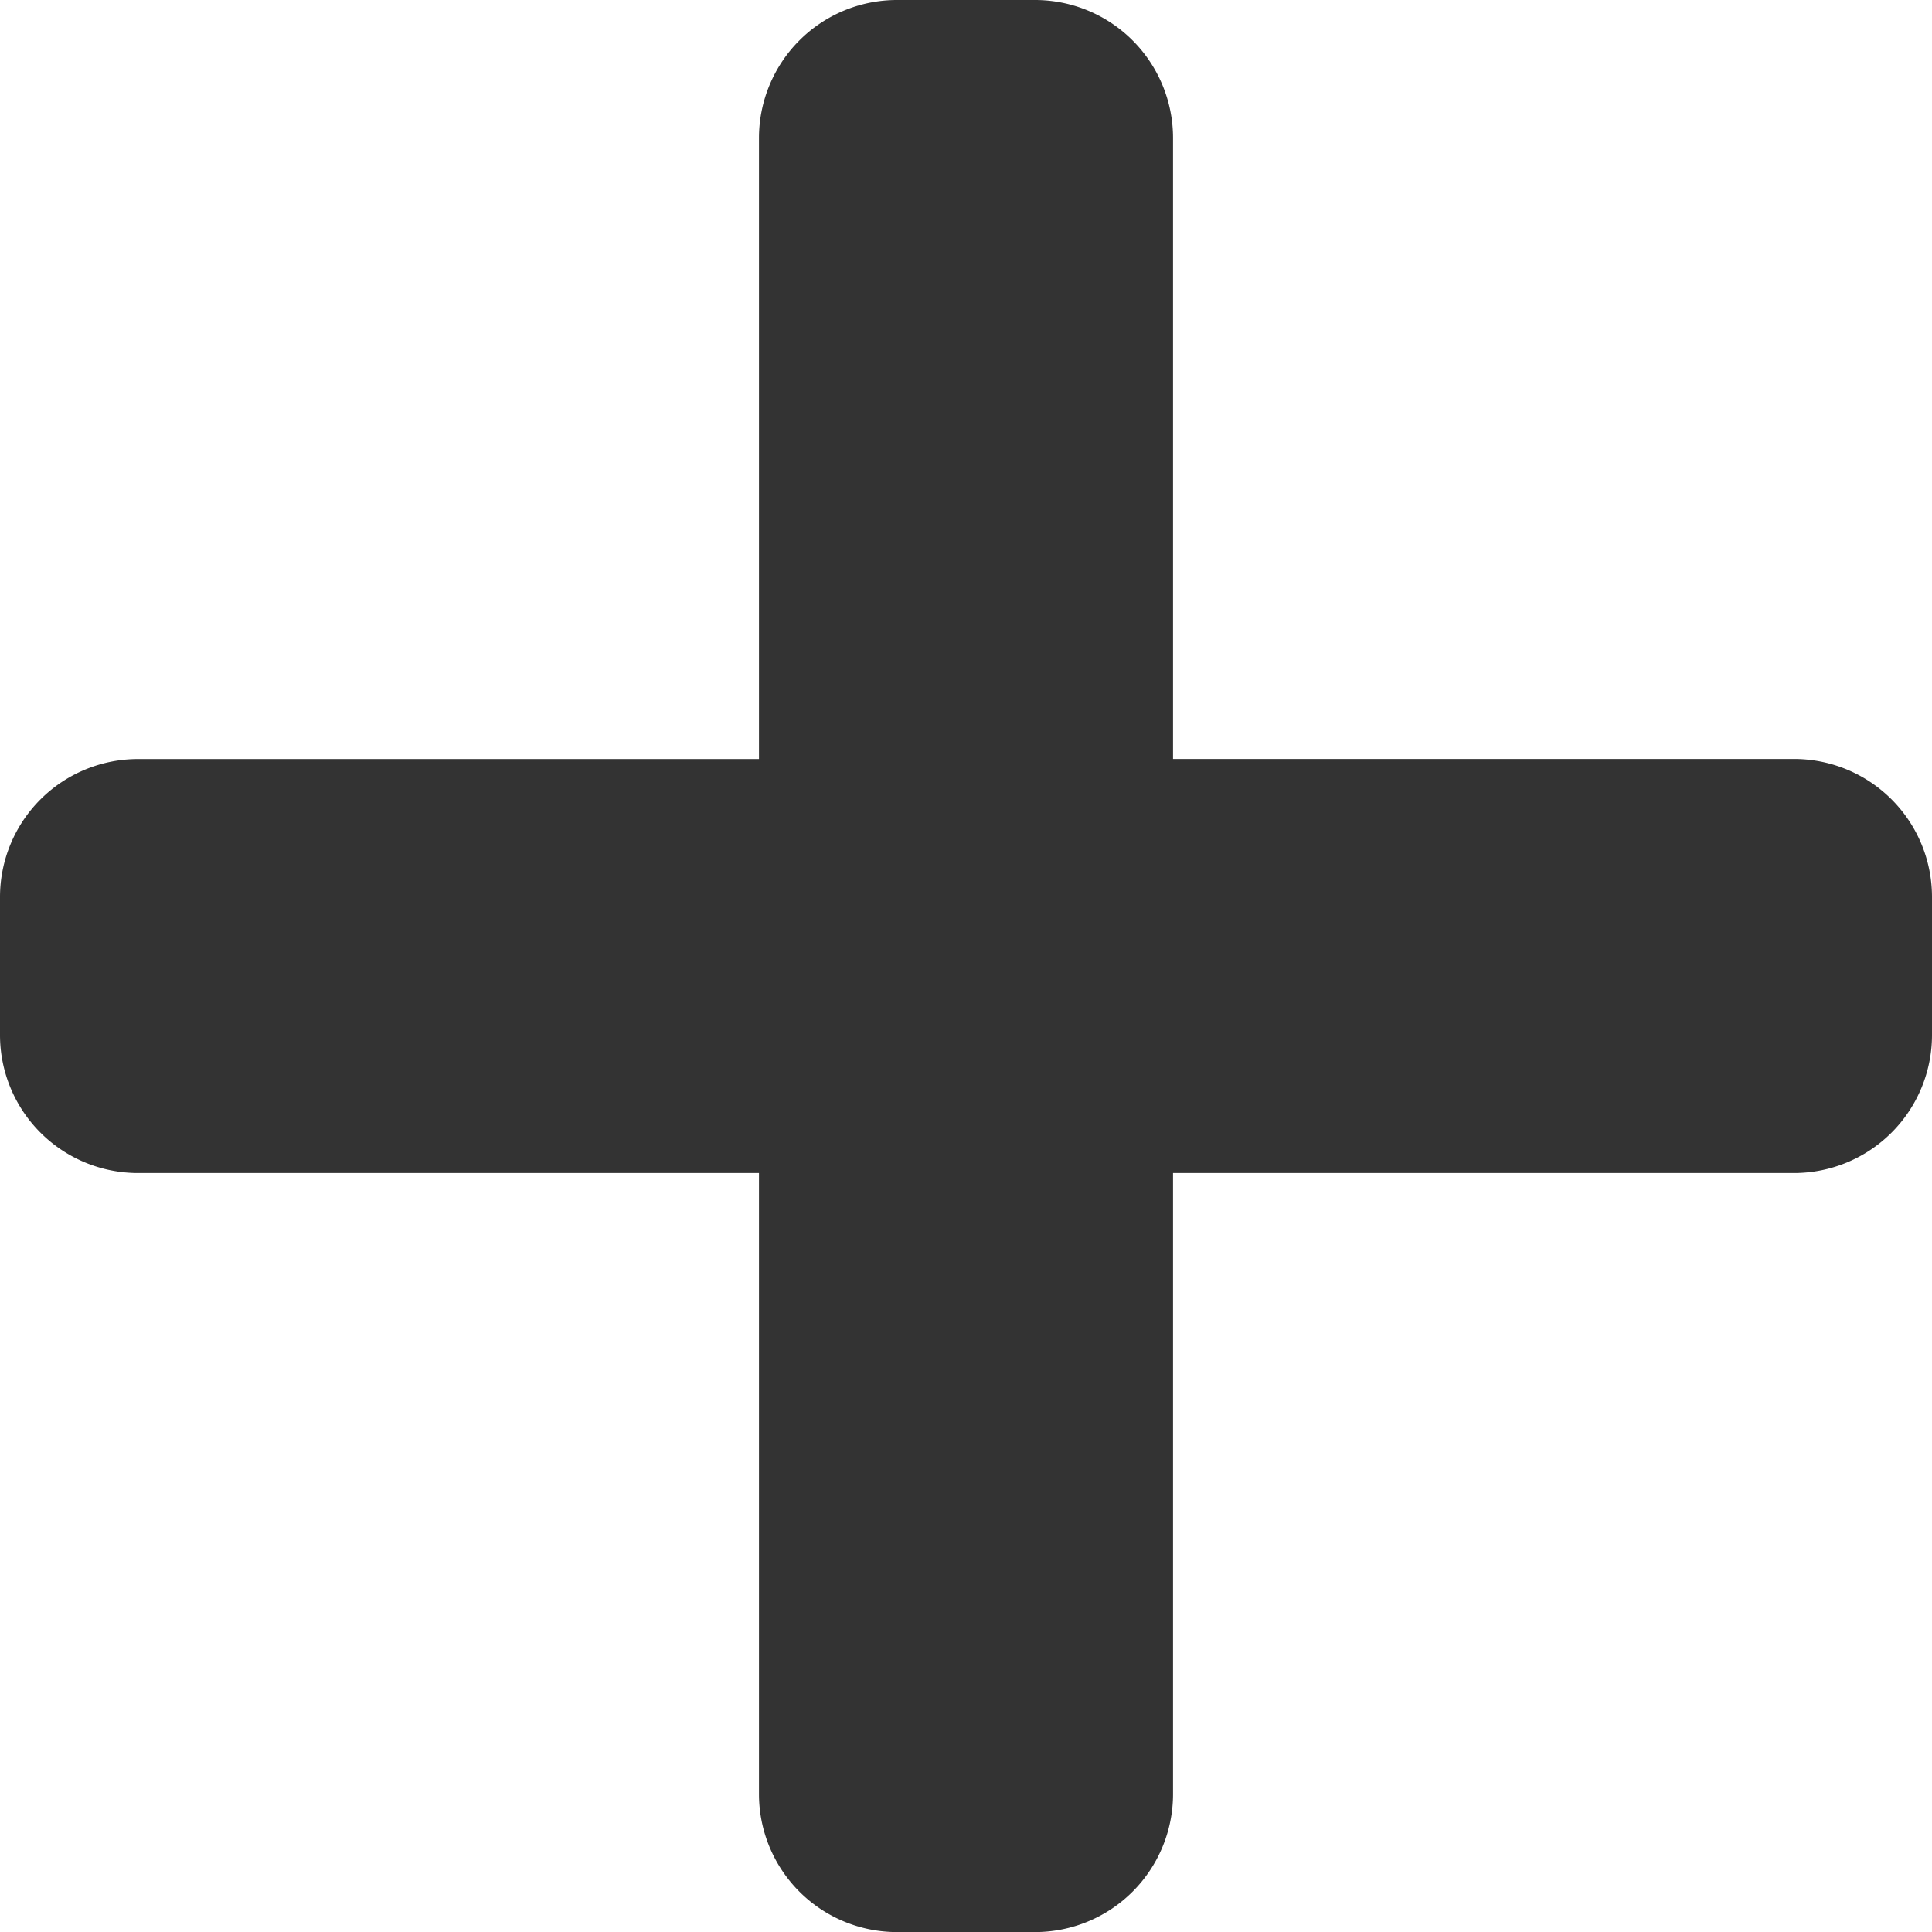 <svg xmlns="http://www.w3.org/2000/svg" width="25" height="25" viewBox="0 0 25 25">
  <path id="Icon_awesome-plus" data-name="Icon awesome-plus" d="M23.214,12.071H15.179V4.036A1.786,1.786,0,0,0,13.393,2.25H11.607A1.786,1.786,0,0,0,9.821,4.036v8.036H1.786A1.786,1.786,0,0,0,0,13.857v1.786a1.786,1.786,0,0,0,1.786,1.786H9.821v8.036a1.786,1.786,0,0,0,1.786,1.786h1.786a1.786,1.786,0,0,0,1.786-1.786V17.429h8.036A1.786,1.786,0,0,0,25,15.643V13.857A1.786,1.786,0,0,0,23.214,12.071Z" transform="translate(0 -2.25)" fill="#333"/>
</svg>
